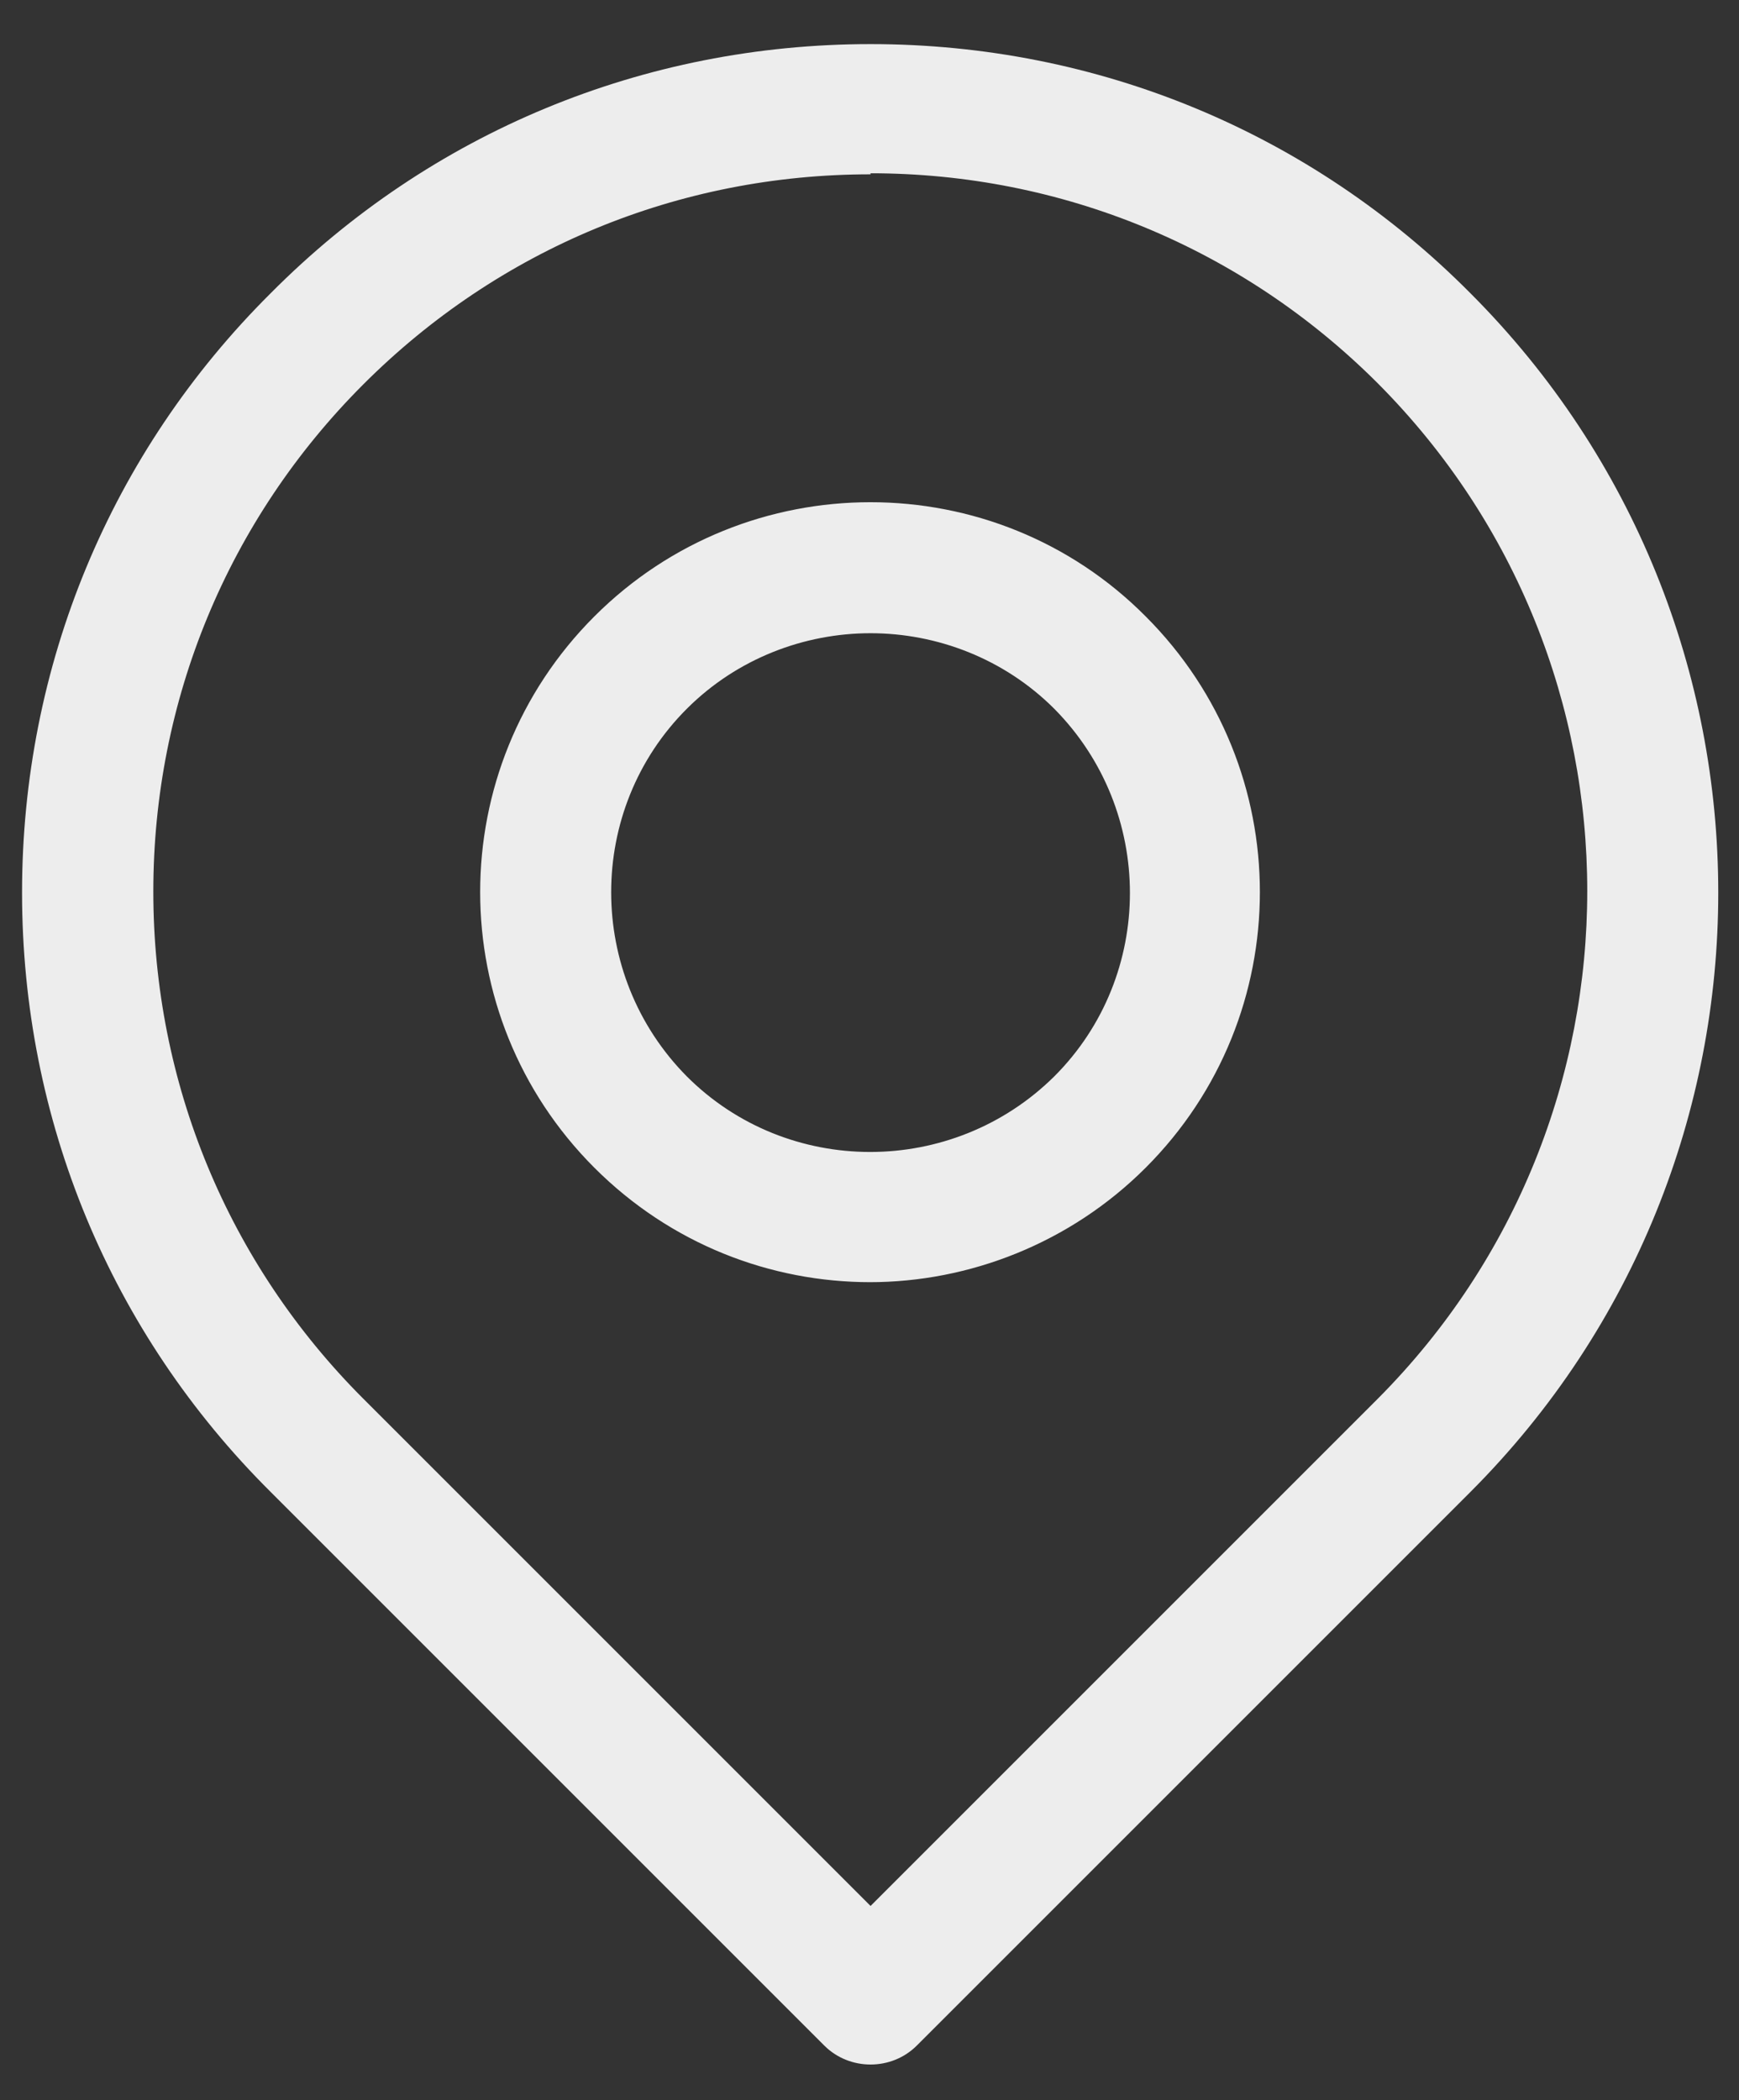 <?xml version="1.0" encoding="UTF-8"?>
<svg xmlns="http://www.w3.org/2000/svg" version="1.1" viewBox="0 0 165.6 200">
  <rect x="0" y="0" width="165.6" height="200" fill="#333333" stroke="none"/>
  <defs>
    <style>
      .cls-1 {
        fill: #ededed;
      }
    </style>
  </defs>
  <!-- Generator: Adobe Illustrator 28.6.0, SVG Export Plug-In . SVG Version: 1.2.0 Build 709)  -->
  <g>
    <g id="Ebene_1">
      <path class="cls-1" d="M82.9,196.6c-1.6,0-3.2-.6-4.4-1.8l-52.7-52.7C10.5,126.9,2.1,106.6,2.1,85S10.5,43.1,25.8,27.9C41,12.6,61.3,4.2,82.9,4.2s41.9,8.4,57.1,23.7c31.5,31.5,31.5,82.7,0,114.2l-52.7,52.7c-1.2,1.2-2.8,1.8-4.4,1.8h0ZM82.9,16.6c-18.3,0-35.4,7.1-48.3,20s-20,30.1-20,48.3,7.1,35.4,20,48.3l48.3,48.3,48.3-48.3c26.6-26.7,26.6-70,0-96.7-12.9-12.9-30.1-20-48.3-20h0ZM82.9,122.1c-9.5,0-19-3.6-26.3-10.9-14.5-14.5-14.5-38,0-52.5,14.5-14.5,38.1-14.5,52.5,0h0c14.5,14.5,14.5,38,0,52.5-7.2,7.2-16.8,10.9-26.3,10.9h0ZM82.9,60.3c-6.3,0-12.7,2.4-17.5,7.2-9.6,9.6-9.6,25.3,0,35,9.6,9.6,25.3,9.6,35,0,9.6-9.6,9.6-25.3,0-35-4.8-4.8-11.2-7.2-17.5-7.2Z"/>
    </g>
  </g>
</svg>
